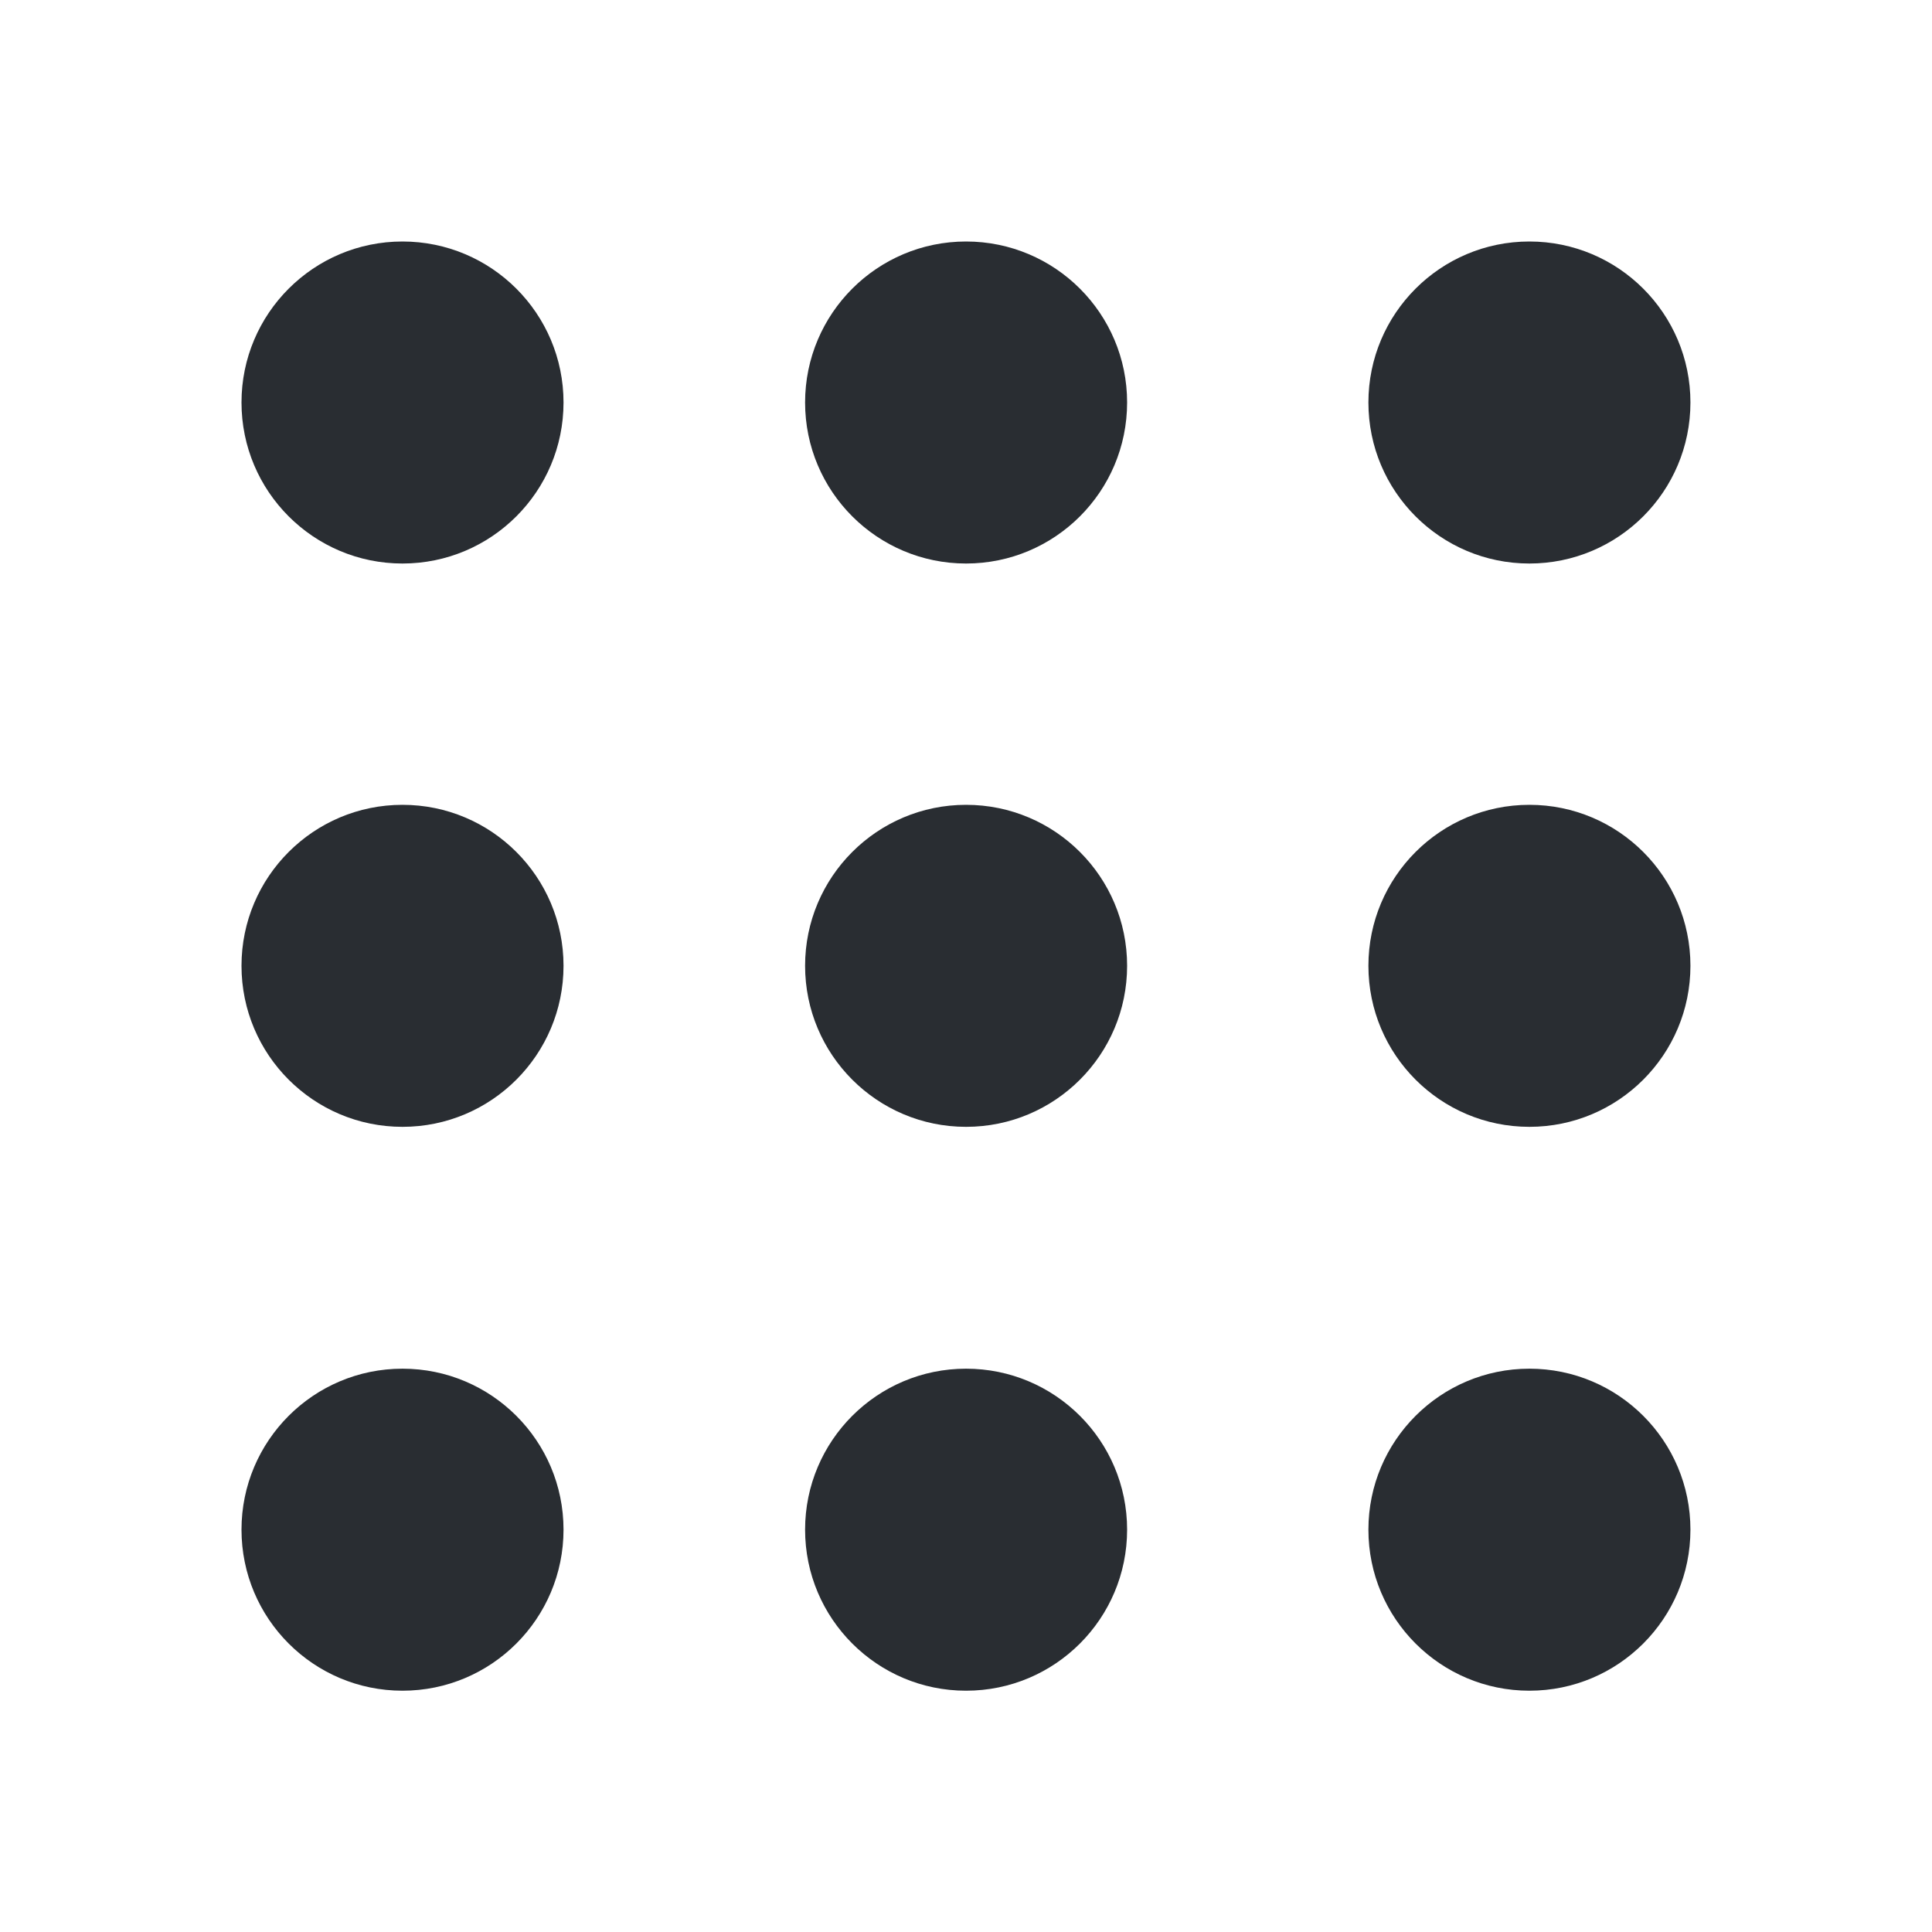 <svg width="28" height="28" viewBox="0 0 28 28" fill="none" xmlns="http://www.w3.org/2000/svg">
<path d="M3.5 22.169C3.5 23.458 4.545 24.503 5.833 24.503C7.122 24.503 8.167 23.458 8.167 22.169C8.167 20.881 7.122 19.836 5.833 19.836C4.545 19.836 3.5 20.881 3.5 22.169Z" fill="#292D32"/>
<path d="M19.832 22.169C19.832 23.458 20.877 24.503 22.165 24.503C23.454 24.503 24.499 23.458 24.499 22.169C24.499 20.881 23.454 19.836 22.165 19.836C20.877 19.836 19.832 20.881 19.832 22.169Z" fill="#292D32"/>
<path d="M19.832 13.997C19.832 15.286 20.877 16.331 22.165 16.331C23.454 16.331 24.499 15.286 24.499 13.997C24.499 12.709 23.454 11.664 22.165 11.664C20.877 11.664 19.832 12.709 19.832 13.997Z" fill="#292D32"/>
<path d="M19.832 5.833C19.832 7.122 20.877 8.167 22.165 8.167C23.454 8.167 24.499 7.122 24.499 5.833C24.499 4.545 23.454 3.5 22.165 3.5C20.877 3.5 19.832 4.545 19.832 5.833Z" fill="#292D32"/>
<path d="M11.668 13.997C11.668 15.286 12.713 16.331 14.001 16.331C15.29 16.331 16.335 15.286 16.335 13.997C16.335 12.709 15.29 11.664 14.001 11.664C12.713 11.664 11.668 12.709 11.668 13.997Z" fill="#292D32"/>
<path d="M3.5 13.997C3.5 15.286 4.545 16.331 5.833 16.331C7.122 16.331 8.167 15.286 8.167 13.997C8.167 12.709 7.122 11.664 5.833 11.664C4.545 11.664 3.5 12.709 3.5 13.997Z" fill="#292D32"/>
<path d="M11.668 5.833C11.668 7.122 12.713 8.167 14.001 8.167C15.29 8.167 16.335 7.122 16.335 5.833C16.335 4.545 15.29 3.5 14.001 3.5C12.713 3.5 11.668 4.545 11.668 5.833Z" fill="#292D32"/>
<path d="M3.5 5.833C3.5 7.122 4.545 8.167 5.833 8.167C7.122 8.167 8.167 7.122 8.167 5.833C8.167 4.545 7.122 3.5 5.833 3.5C4.545 3.5 3.5 4.545 3.5 5.833Z" fill="#292D32"/>
<path d="M11.668 22.169C11.668 23.458 12.713 24.503 14.001 24.503C15.29 24.503 16.335 23.458 16.335 22.169C16.335 20.881 15.29 19.836 14.001 19.836C12.713 19.836 11.668 20.881 11.668 22.169Z" fill="#292D32"/>
</svg>
